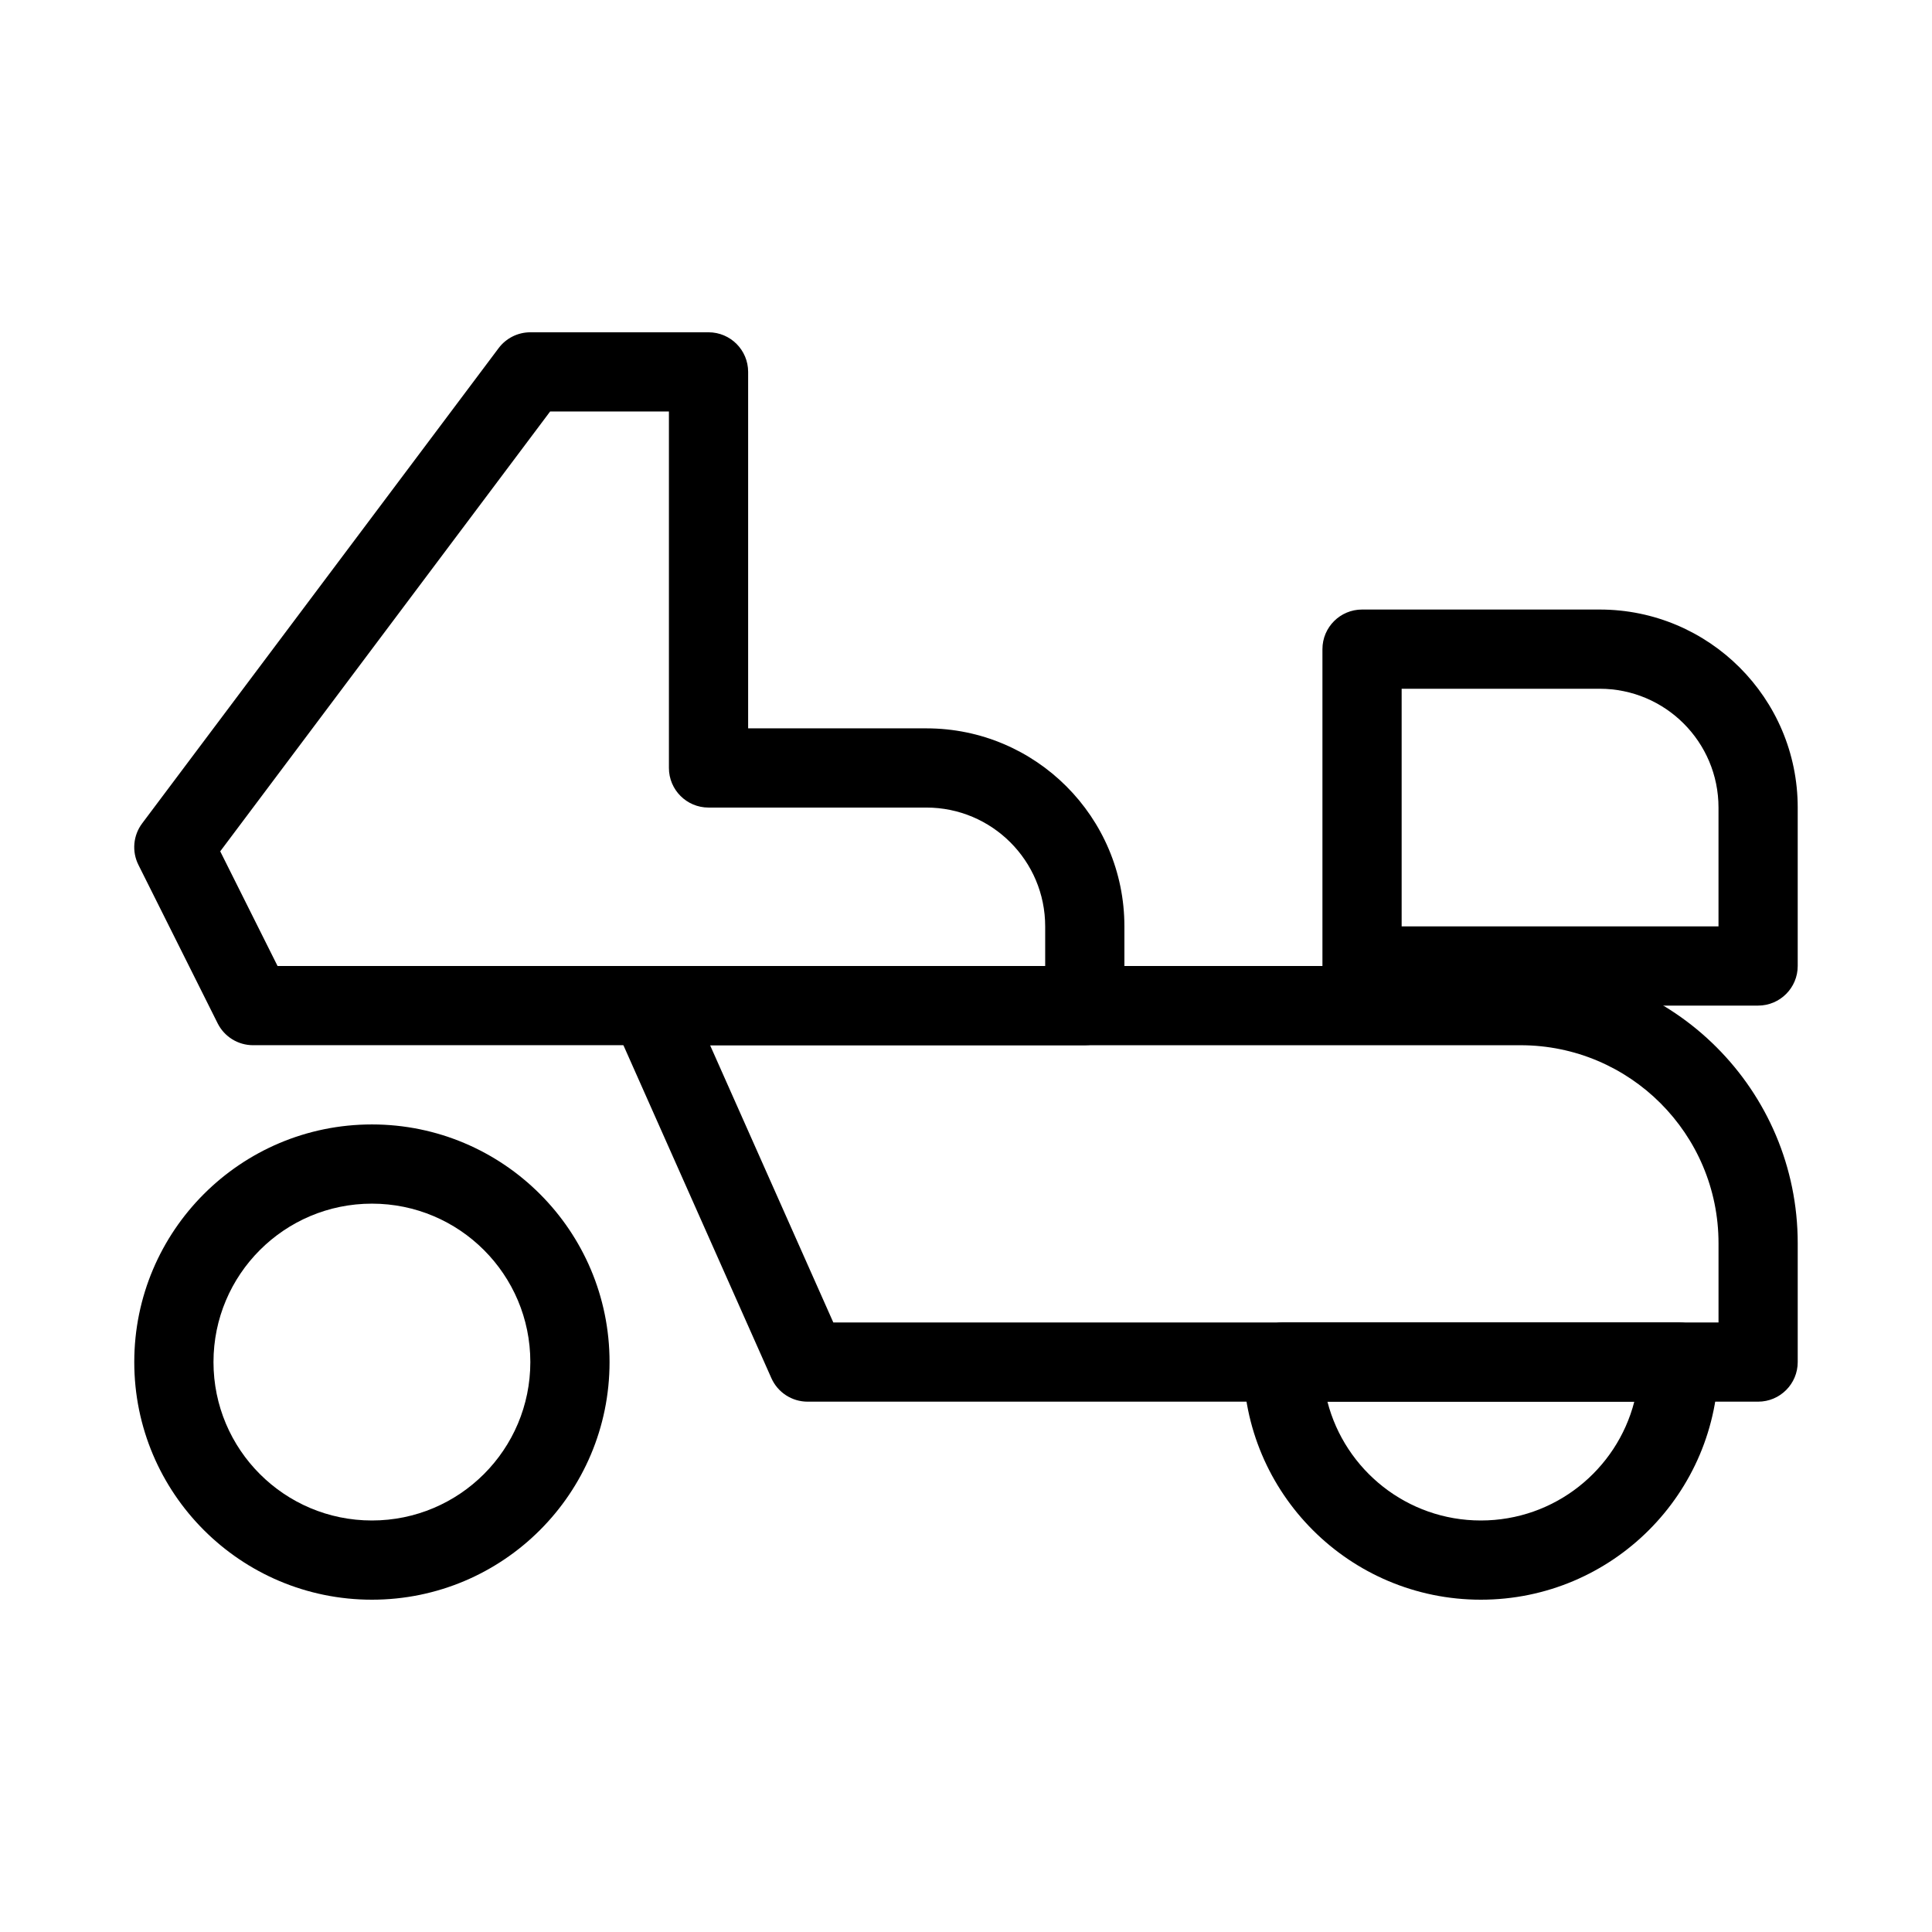 <?xml version="1.0" encoding="UTF-8"?>
<!-- Uploaded to: SVG Repo, www.svgrepo.com, Generator: SVG Repo Mixer Tools -->
<svg fill="#000000" width="800px" height="800px" version="1.1" viewBox="144 144 512 512" xmlns="http://www.w3.org/2000/svg">
 <g fill-rule="evenodd">
  <path d="m276.14 236.26c1.984-2.644 5.094-4.199 8.398-4.199h47.23c5.797 0 10.496 4.699 10.496 10.496v94.465h47.234c28.98 0 52.48 23.496 52.48 52.48v20.992c0 5.797-4.703 10.496-10.496 10.496h-220.42c-3.977 0-7.609-2.246-9.387-5.805l-20.992-41.984c-1.781-3.555-1.395-7.809 0.988-10.992zm13.645 16.793-87.422 116.56 15.191 30.383h203.43v-10.496c0-17.391-14.102-31.488-31.488-31.488h-57.73c-5.797 0-10.496-4.699-10.496-10.496v-94.465z"/>
  <path d="m307.23 404.78c1.934-2.981 5.246-4.777 8.801-4.777h230.91c40.578 0 73.473 32.895 73.473 73.473v31.484c0 5.801-4.699 10.496-10.496 10.496h-251.9c-4.148 0-7.906-2.441-9.594-6.231l-41.984-94.465c-1.441-3.246-1.145-7.004 0.793-9.98zm24.949 16.215 32.656 73.469h234.59v-20.988c0-28.984-23.496-52.48-52.48-52.48z"/>
  <path d="m242.56 462.98c-23.188 0-41.984 18.793-41.984 41.98 0 23.191 18.797 41.984 41.984 41.984s41.984-18.793 41.984-41.984c0-23.188-18.797-41.98-41.984-41.98zm-62.977 41.98c0-34.777 28.195-62.973 62.977-62.973s62.977 28.195 62.977 62.973c0 34.785-28.195 62.977-62.977 62.977s-62.977-28.191-62.977-62.977z"/>
  <path d="m473.47 504.96c0-5.793 4.699-10.496 10.492-10.496h104.96c5.797 0 10.496 4.703 10.496 10.496 0 34.785-28.191 62.977-62.977 62.977-34.781 0-62.973-28.191-62.973-62.977zm22.312 10.496c4.66 18.109 21.098 31.488 40.66 31.488s36.004-13.379 40.664-31.488z"/>
  <path d="m494.46 316.03c0-5.797 4.703-10.496 10.496-10.496h62.977c28.984 0 52.48 23.496 52.48 52.48v41.984c0 5.793-4.699 10.496-10.496 10.496h-104.96c-5.793 0-10.496-4.703-10.496-10.496zm20.992 10.496v62.977h83.969v-31.488c0-17.391-14.098-31.488-31.488-31.488z"/>
 </g>
</svg>